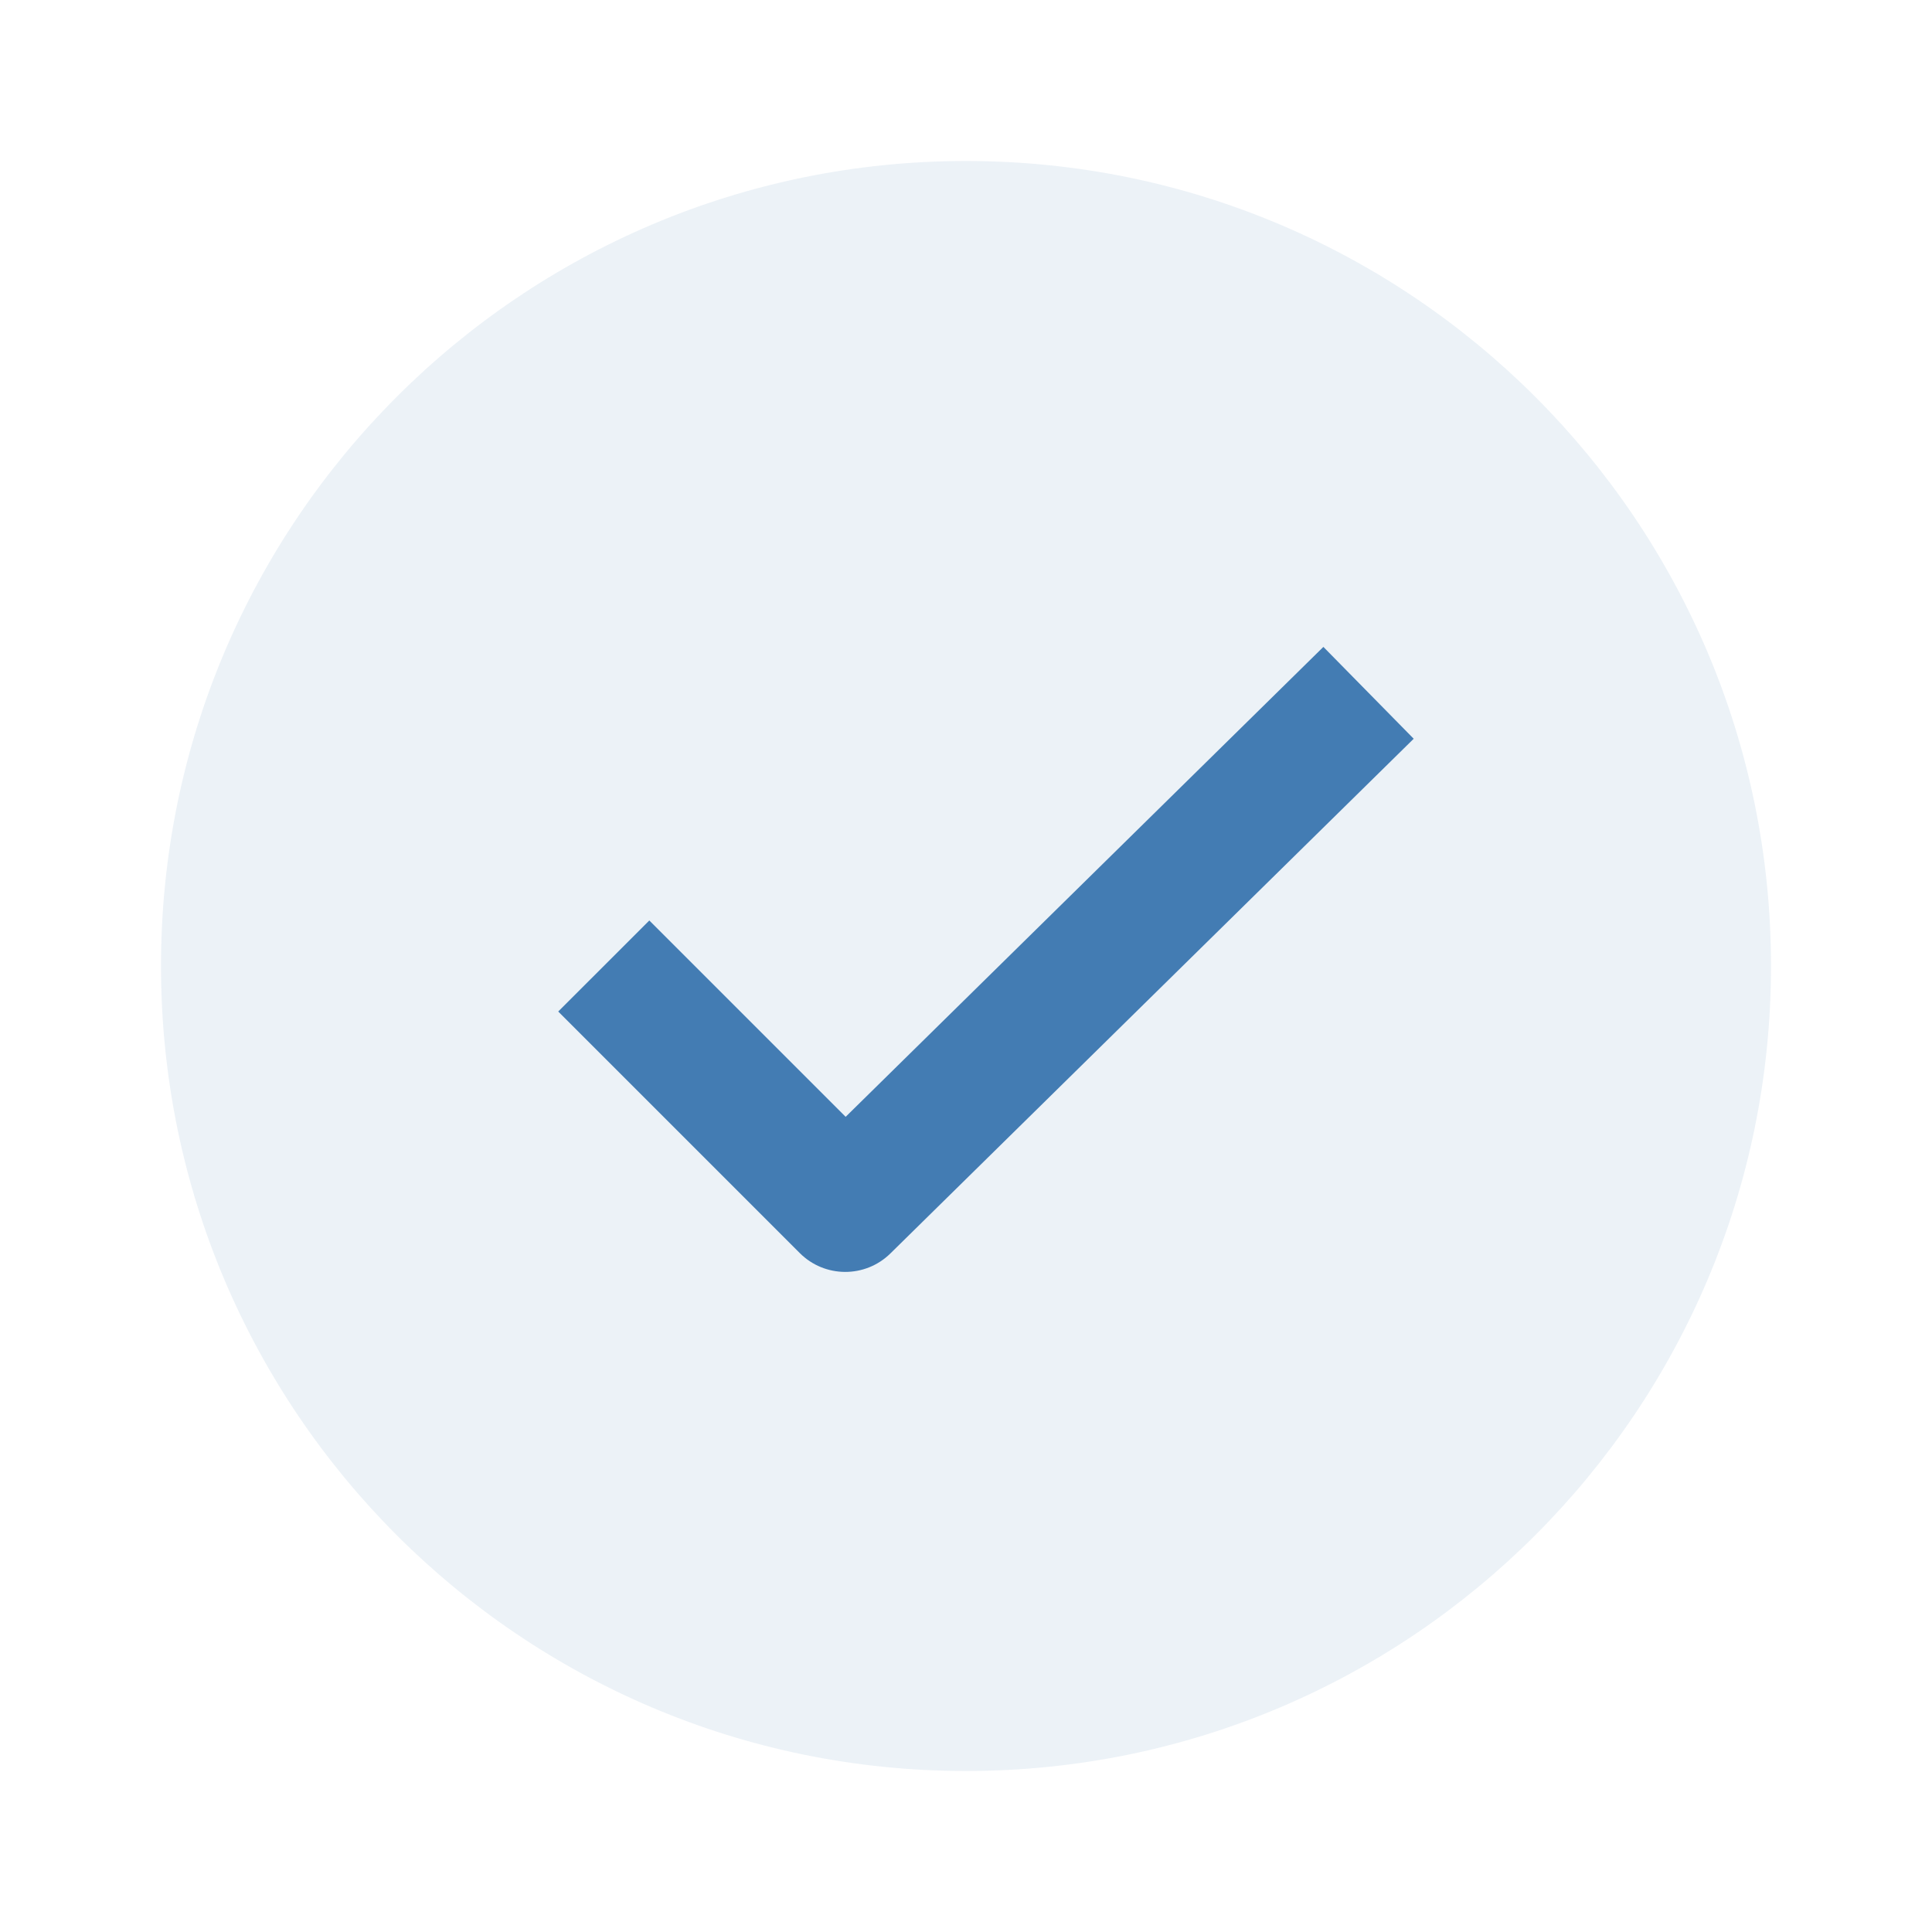 <svg xmlns="http://www.w3.org/2000/svg" width="48" height="48" viewBox="0 0 48 48" fill="none">
    <path opacity="0.1" d="M44 24C44 35.046 35.046 44 24 44C12.954 44 4 35.046 4 24C4 12.954 12.954 4 24 4C35.046 4 44 12.954 44 24Z" fill="#437CB3"/>
    <path fill-rule="evenodd" clip-rule="evenodd" d="M35.123 18.354L22.122 31.141C21.496 31.757 20.49 31.753 19.869 31.131L13.869 25.131L16.132 22.869L21.01 27.747L32.879 16.072L35.123 18.354Z" fill="#437CB3"/>
</svg>